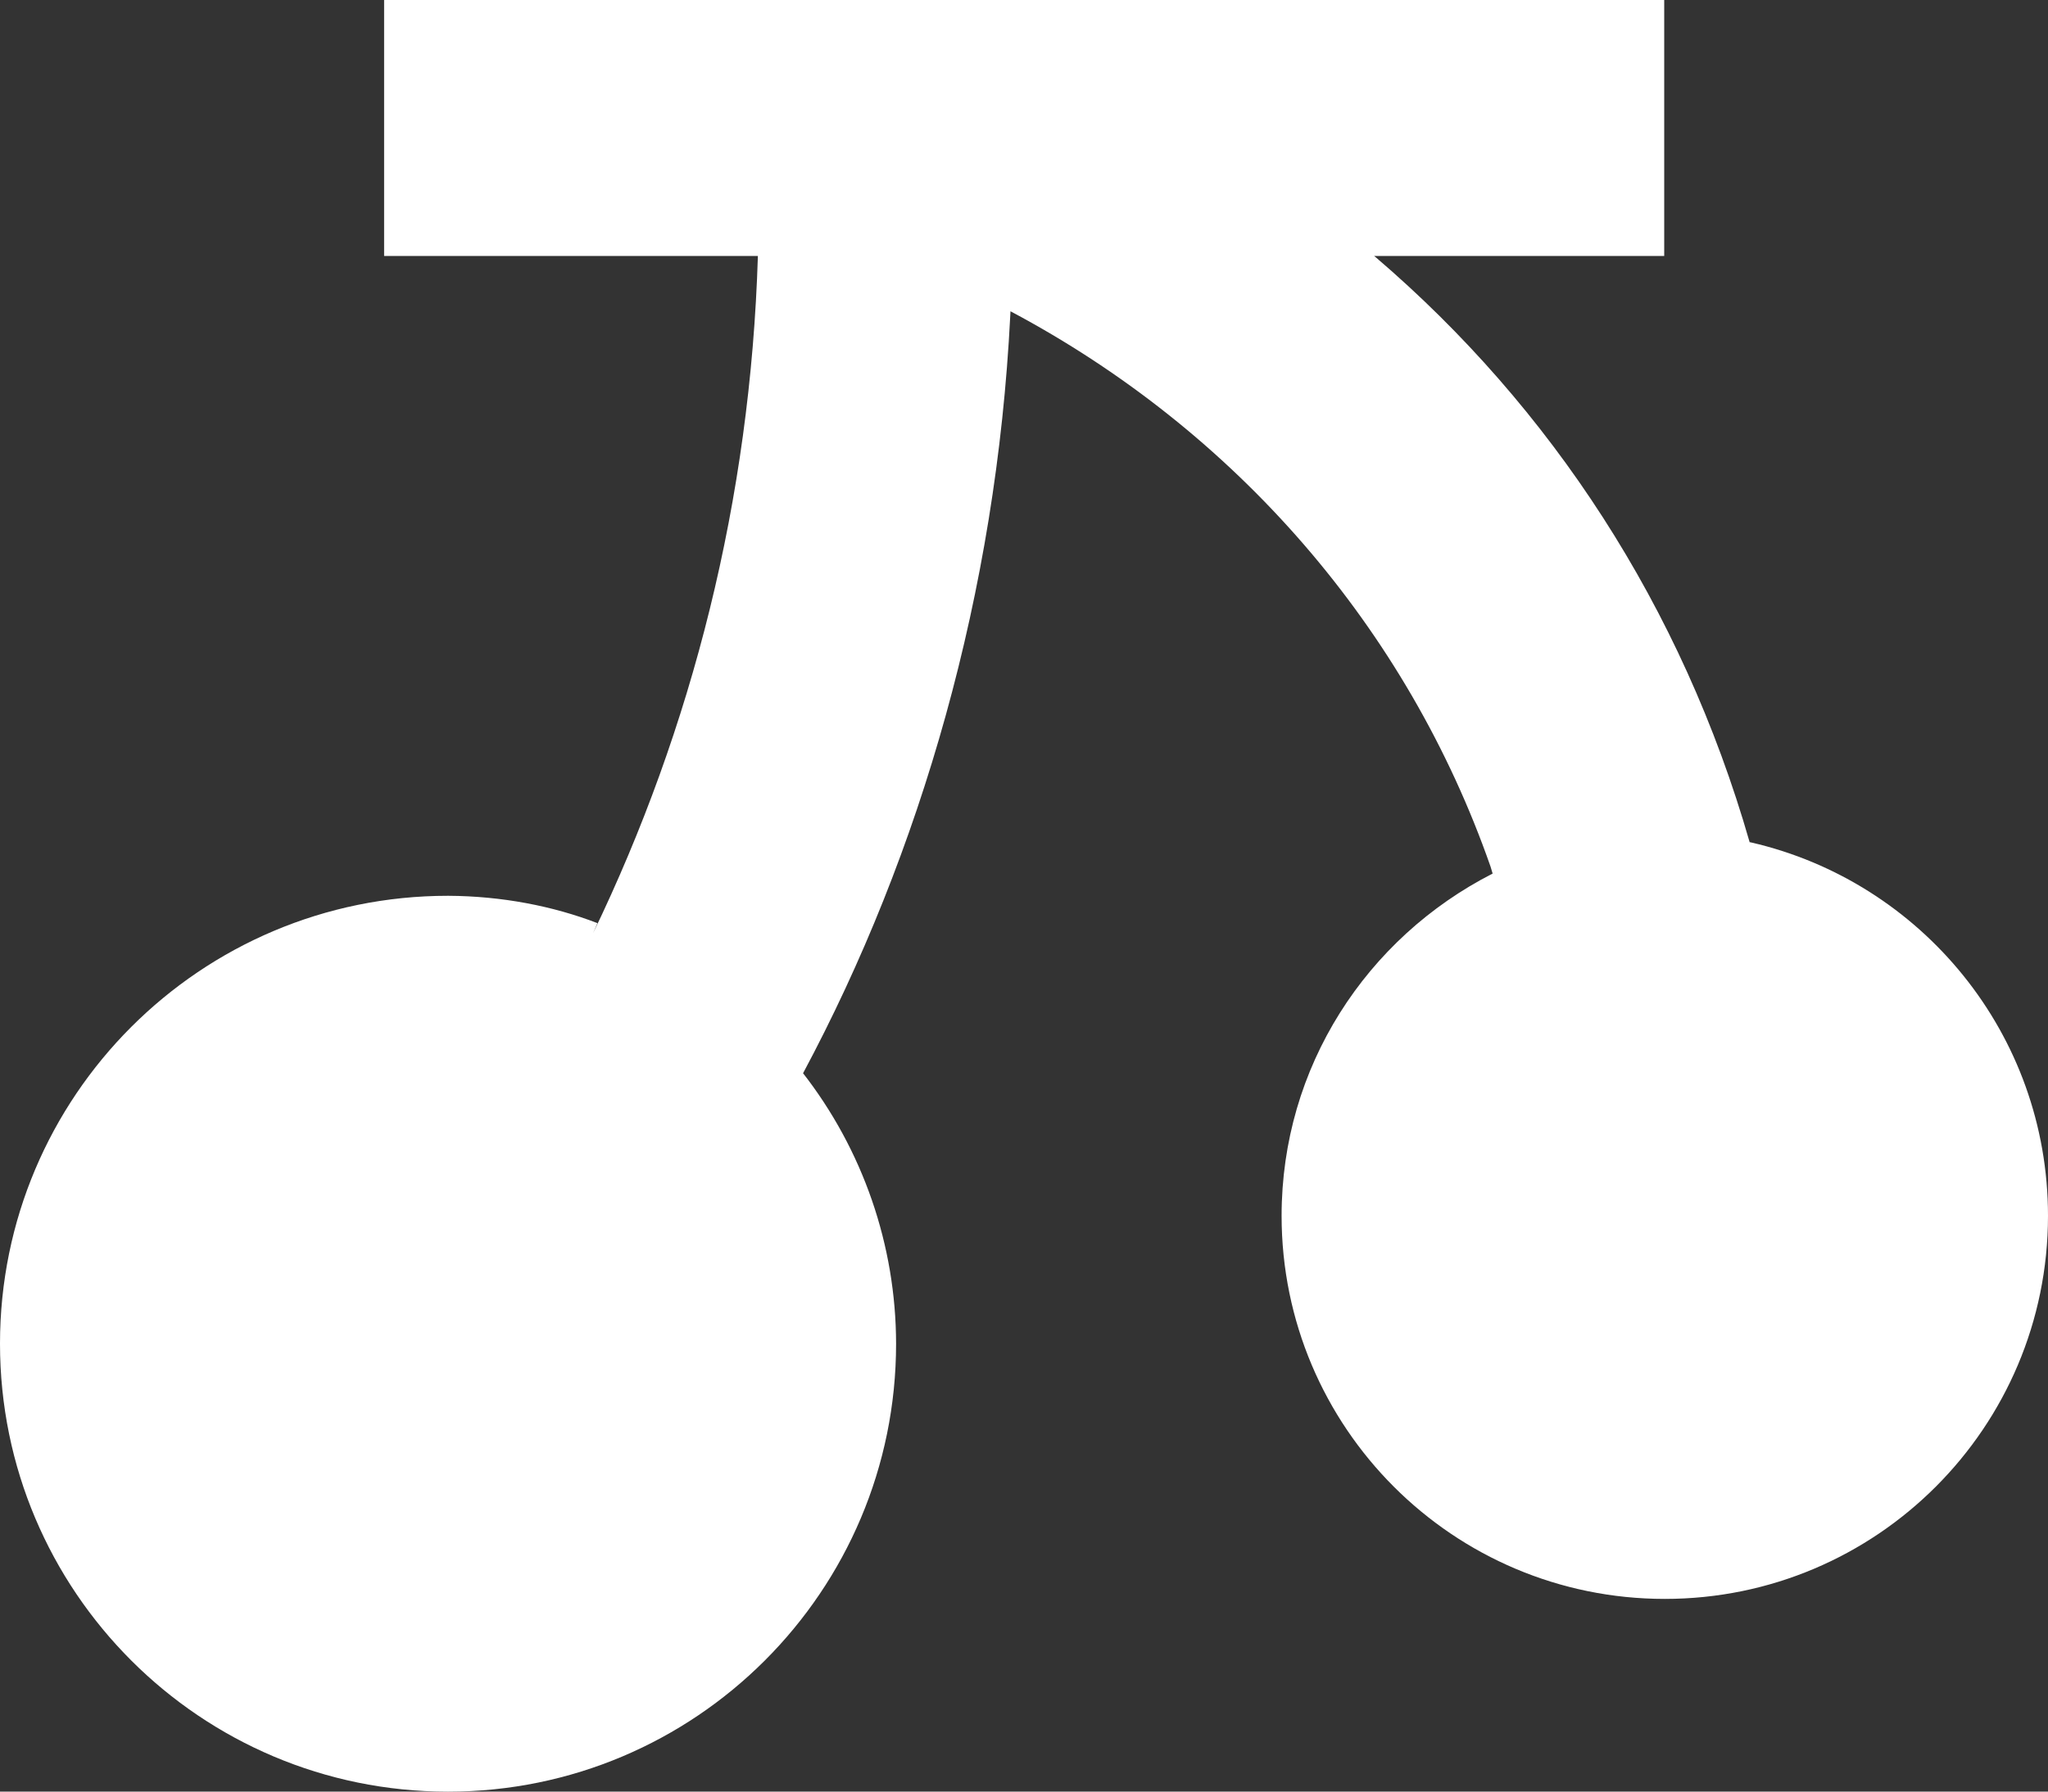 <?xml version="1.0" encoding="UTF-8"?>
<svg xmlns="http://www.w3.org/2000/svg" width="96" height="84" viewBox="0 0 96 84" fill="none">
  <rect x="0" y="0" width="96" height="84" fill="#333333" stroke="none"/>
  <path d="M82.013 39.482C78.841 28.432 72.691 19.082 64.488 12.062L64.41 12H78.01V0H18.005V12H35.526C35.176 23.428 32.439 34.136 27.801 43.752L28.005 43.282C25.925 42.48 23.522 42.012 21.008 42H21.002C9.402 41.999 0 51.402 0 63.001C0 74.6 9.403 84.003 21.002 84.003C32.602 84.003 42.004 74.6 42.004 63.001C41.998 58.387 40.451 53.908 37.609 50.274L37.644 50.319C43.186 39.959 46.705 27.757 47.356 14.799L47.366 14.594C57.938 20.211 65.961 29.454 69.868 40.628L69.967 40.958C64.053 43.979 60.075 50.028 60.075 57.003C60.075 66.923 68.115 74.966 78.037 74.966C87.959 74.966 96 66.926 96 57.003C96 48.477 90.06 41.339 82.09 39.5L81.97 39.476L82.013 39.482Z" fill="white"></path>
</svg>
